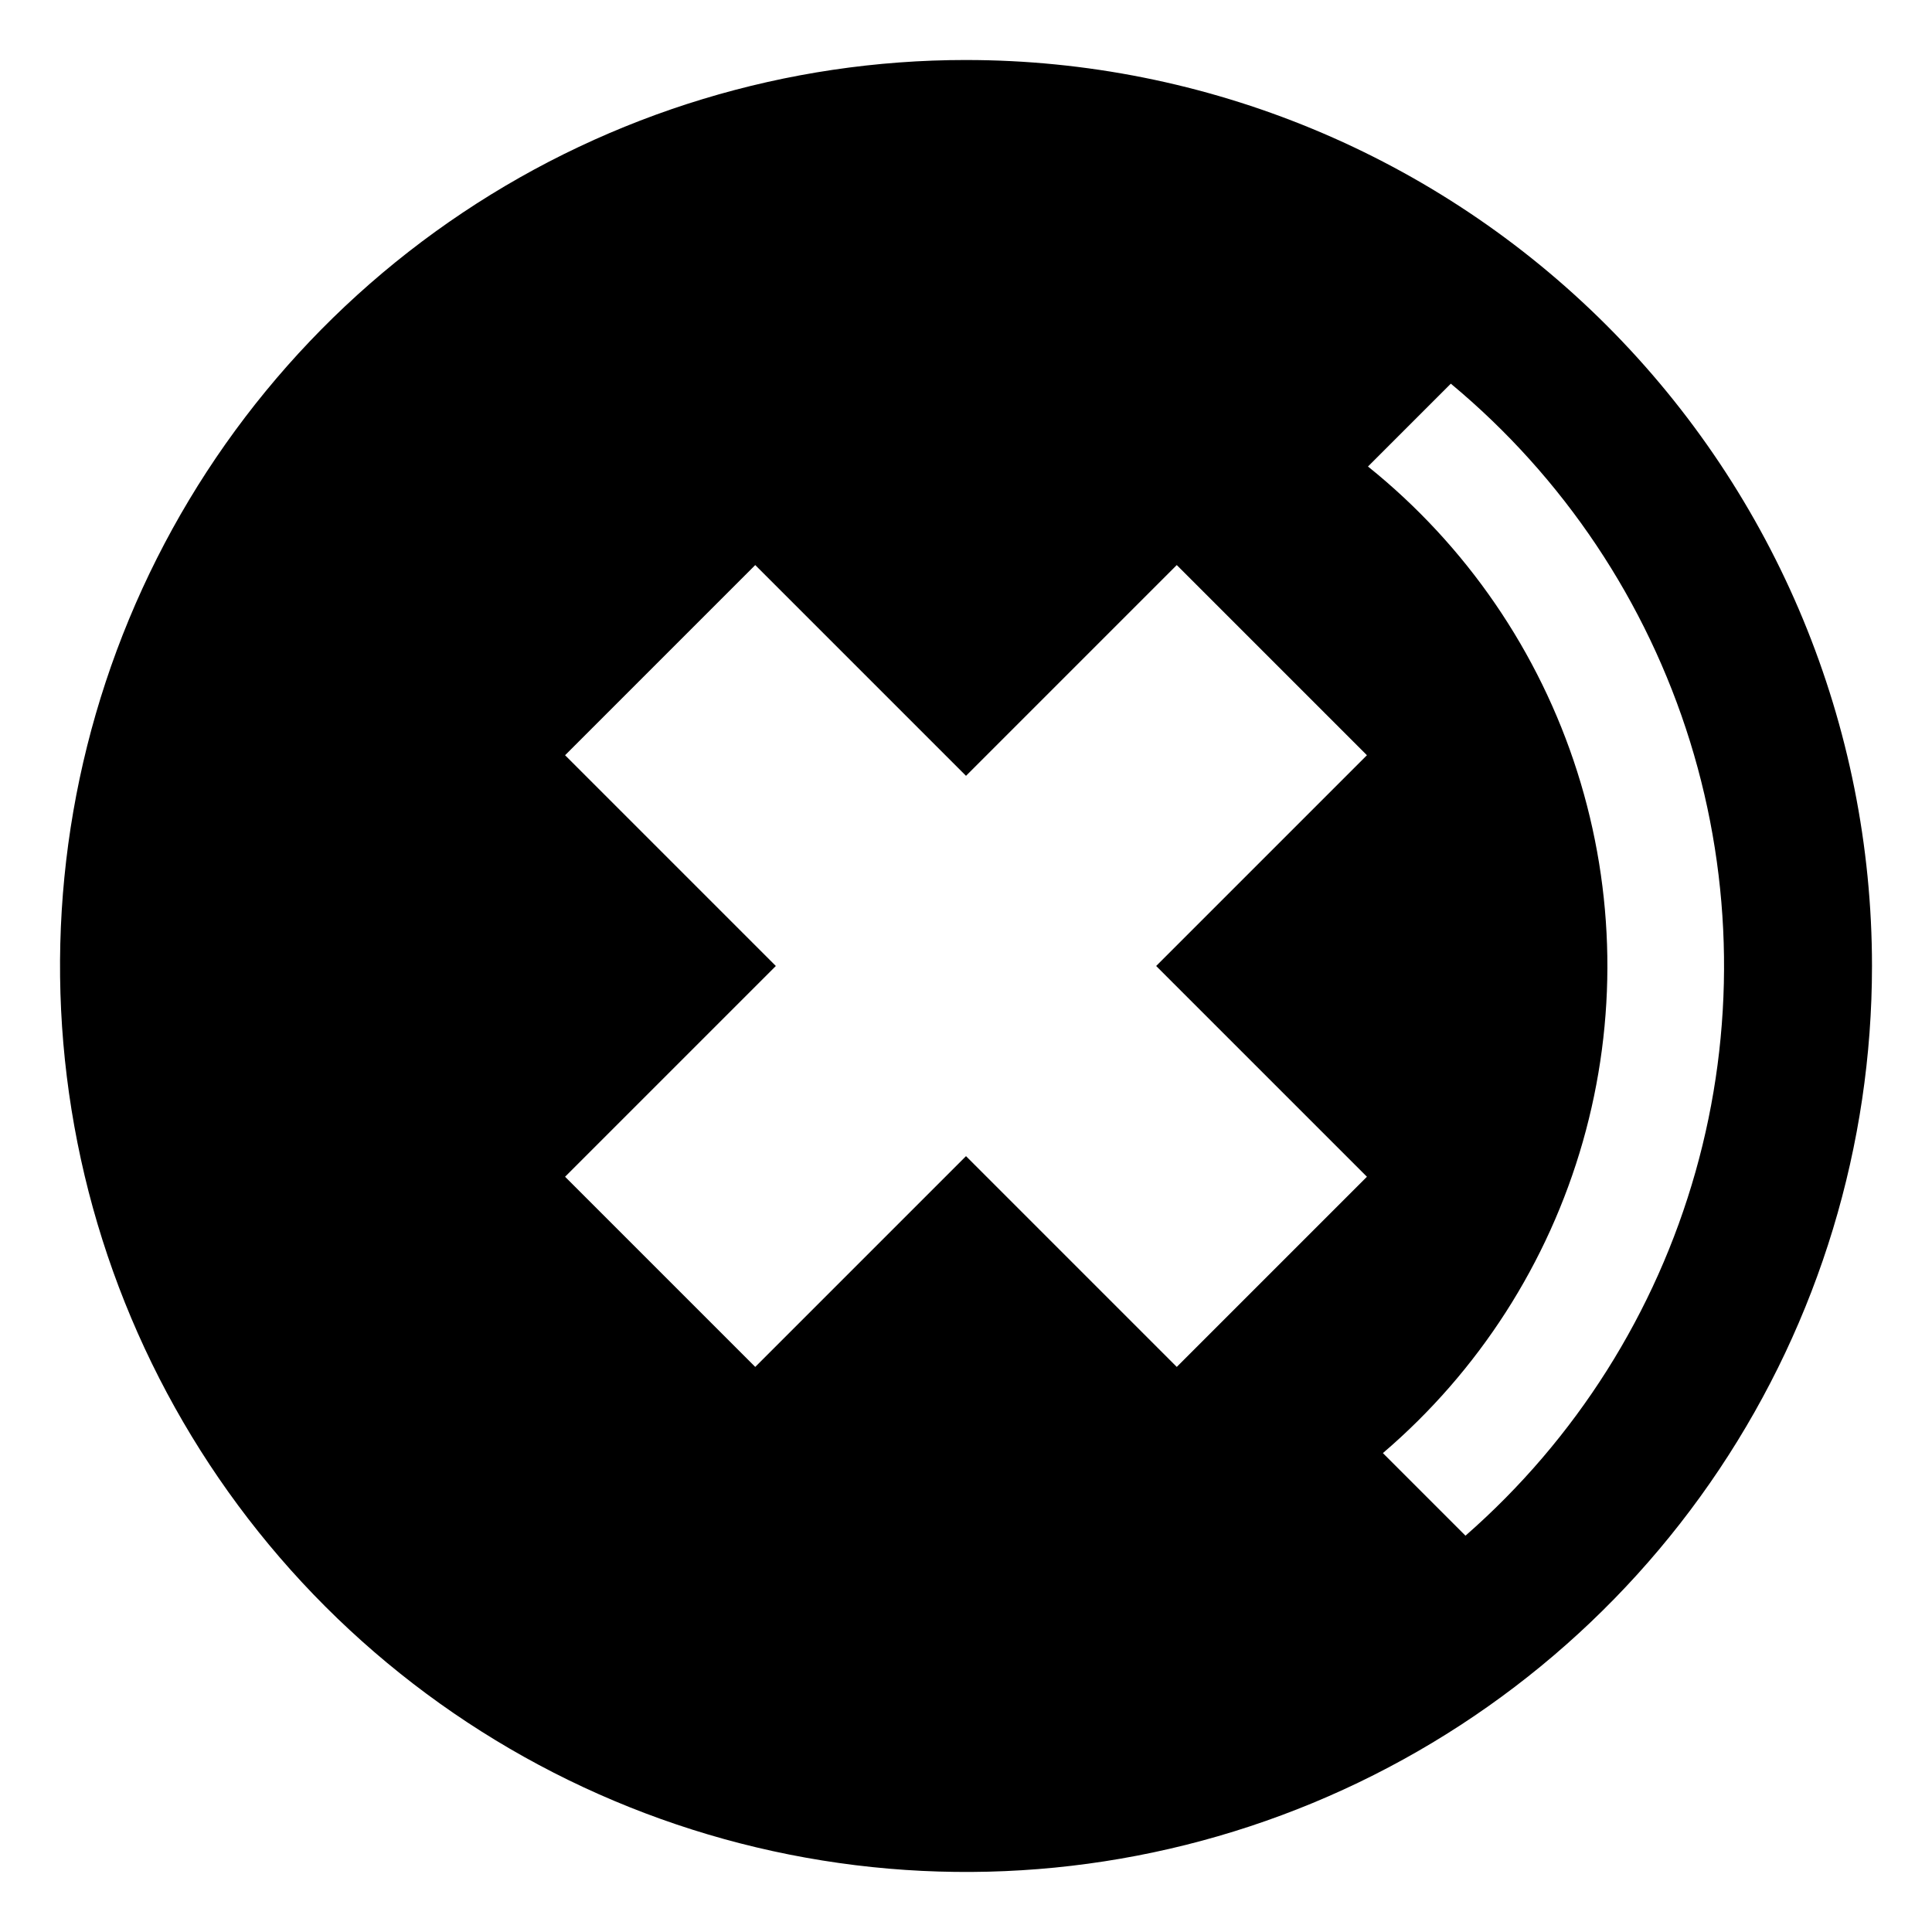 <?xml version="1.0" encoding="UTF-8"?>
<!-- Uploaded to: SVG Repo, www.svgrepo.com, Generator: SVG Repo Mixer Tools -->
<svg fill="#000000" width="800px" height="800px" version="1.1" viewBox="144 144 512 512" xmlns="http://www.w3.org/2000/svg">
 <path d="m400.01 159.9c-47.488-0.004-93.906 14.078-133.39 40.457-39.484 26.383-70.258 63.883-88.434 107.75-18.172 43.871-22.93 92.148-13.664 138.72 9.262 46.574 32.129 89.359 65.707 122.94 33.582 33.578 76.363 56.445 122.94 65.707 46.574 9.266 94.852 4.512 138.72-13.664 43.875-18.172 81.371-48.949 107.75-88.434 26.379-39.484 40.461-85.906 40.457-133.39-0.004-63.672-25.301-124.74-70.324-169.76-45.023-45.023-106.09-70.32-169.76-70.324zm106.24 295.95-50.395 50.395-55.852-55.855-55.855 55.855-50.395-50.395 55.855-55.852-55.855-55.855 50.395-50.395 55.855 55.855 55.852-55.855 50.395 50.395-55.855 55.855zm26.121 95.125-21.891-21.891c25.391-21.695 43.824-50.398 52.984-82.52 9.164-32.117 8.648-66.227-1.48-98.055-10.125-31.828-29.414-59.961-55.453-80.879l21.953-21.953c29.859 24.809 51.879 57.75 63.391 94.828 11.508 37.078 12.012 76.699 1.449 114.05-10.562 37.359-31.734 70.852-60.953 96.414z"/>
</svg>